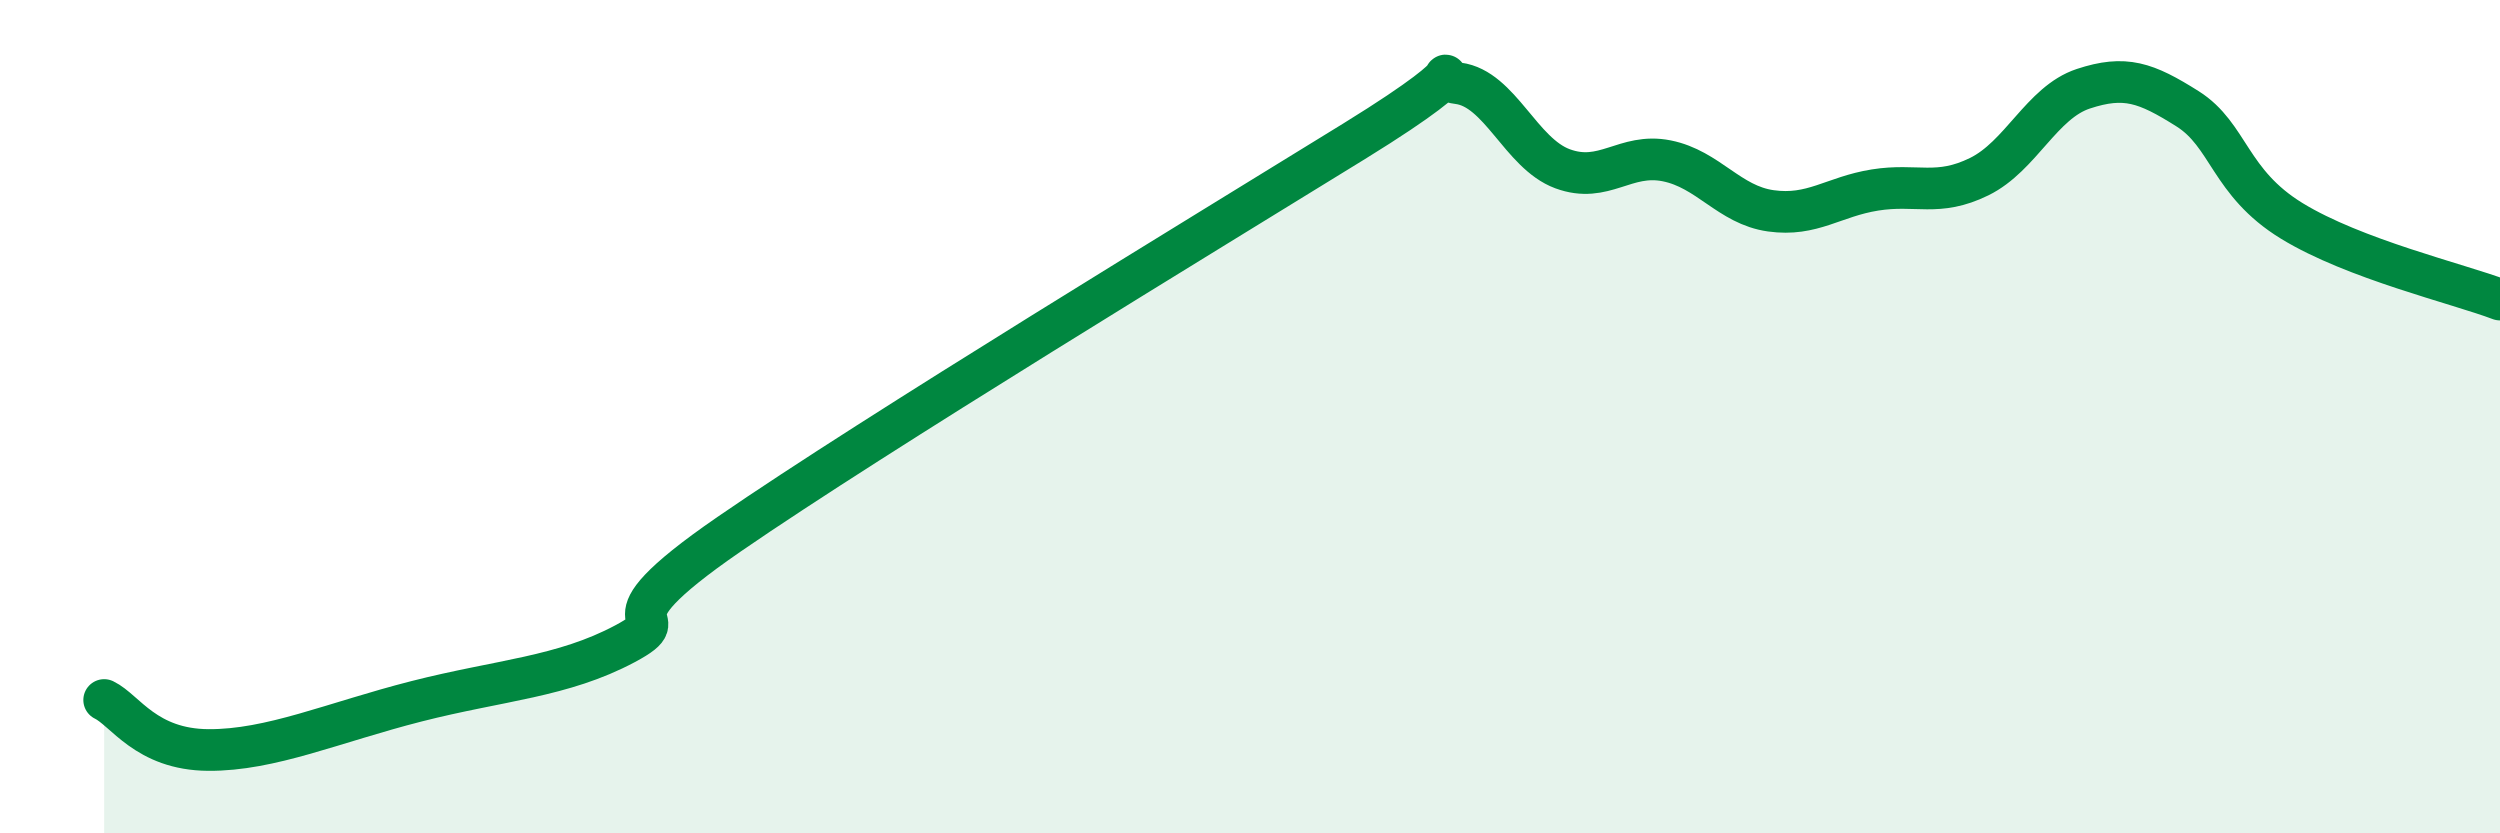 
    <svg width="60" height="20" viewBox="0 0 60 20" xmlns="http://www.w3.org/2000/svg">
      <path
        d="M 2.5,16.8 C 3,17.04 3.5,17.99 5,18 C 6.5,18.01 8,17.34 10,16.83 C 12,16.32 13.5,16.25 15,15.45 C 16.5,14.65 14,15.23 17.5,12.82 C 21,10.41 29,5.55 32.5,3.39 C 36,1.23 34,1.87 35,2 C 36,2.13 36.5,3.68 37.5,4.05 C 38.5,4.42 39,3.66 40,3.86 C 41,4.06 41.5,4.92 42.5,5.06 C 43.5,5.2 44,4.72 45,4.56 C 46,4.4 46.5,4.73 47.5,4.24 C 48.5,3.75 49,2.46 50,2.13 C 51,1.8 51.5,1.98 52.5,2.61 C 53.5,3.24 53.5,4.38 55,5.3 C 56.5,6.22 59,6.81 60,7.19L60 20L2.5 20Z"
        fill="#008740"
        opacity="0.1"
        stroke-linecap="round"
        stroke-linejoin="round"
      />
      <path
        d="M 2.5,16.8 C 3,17.04 3.5,17.99 5,18 C 6.5,18.01 8,17.34 10,16.83 C 12,16.32 13.5,16.25 15,15.45 C 16.5,14.65 14,15.23 17.5,12.82 C 21,10.41 29,5.55 32.5,3.39 C 36,1.23 34,1.87 35,2 C 36,2.13 36.5,3.68 37.5,4.05 C 38.5,4.42 39,3.66 40,3.86 C 41,4.06 41.5,4.92 42.5,5.06 C 43.5,5.2 44,4.72 45,4.56 C 46,4.4 46.5,4.73 47.5,4.24 C 48.5,3.75 49,2.46 50,2.13 C 51,1.8 51.5,1.98 52.5,2.61 C 53.5,3.24 53.5,4.38 55,5.3 C 56.5,6.22 59,6.81 60,7.19"
        stroke="#008740"
        stroke-width="1"
        fill="none"
        stroke-linecap="round"
        stroke-linejoin="round"
      />
    </svg>
  